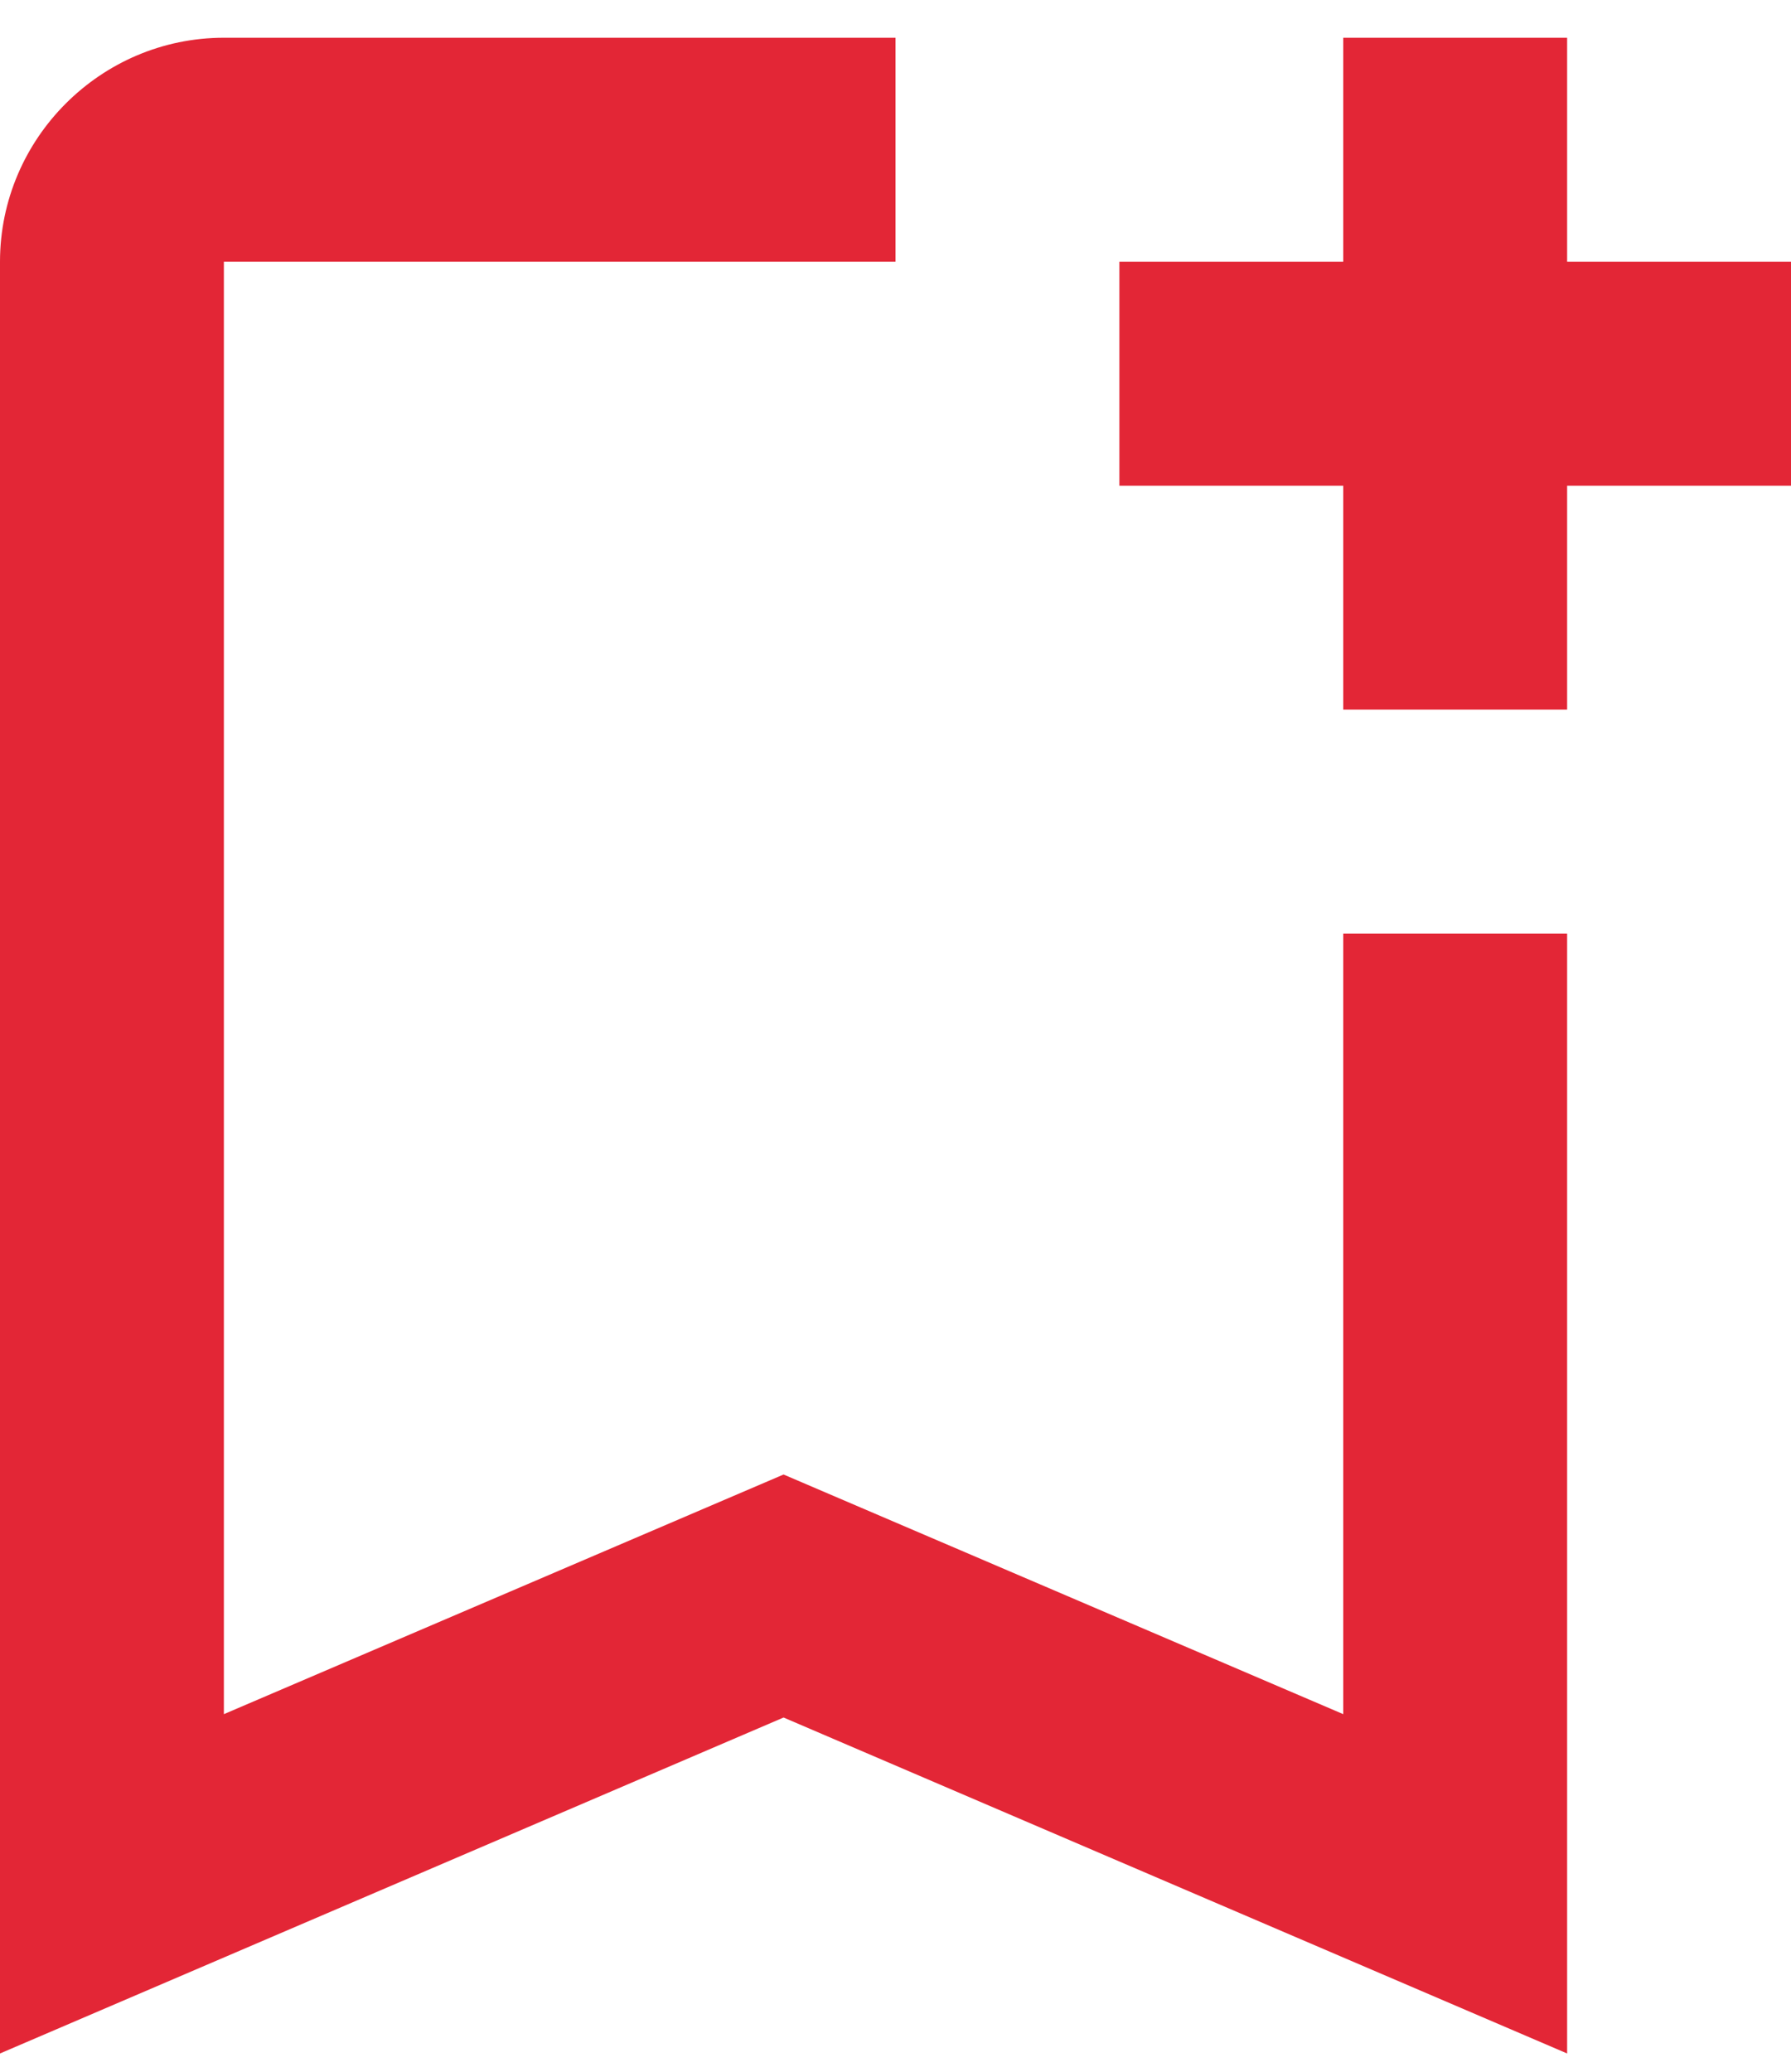 <svg xmlns:xlink="http://www.w3.org/1999/xlink" width="32" height="37" viewBox="0 0 32 37" fill="none" xmlns="http://www.w3.org/2000/svg">
                    <path d="M24 16.674V30.614L14 26.334L4 30.614V4.674H16V0.674H4C1.8 0.674 0 2.474 0 4.674V36.674L14 30.674L28 36.674V16.674H24ZM32 8.674H28V12.674H24V8.674H20V4.674H24V0.674H28V4.674H32V8.674Z" fill="#E32636"></path>
                </svg>